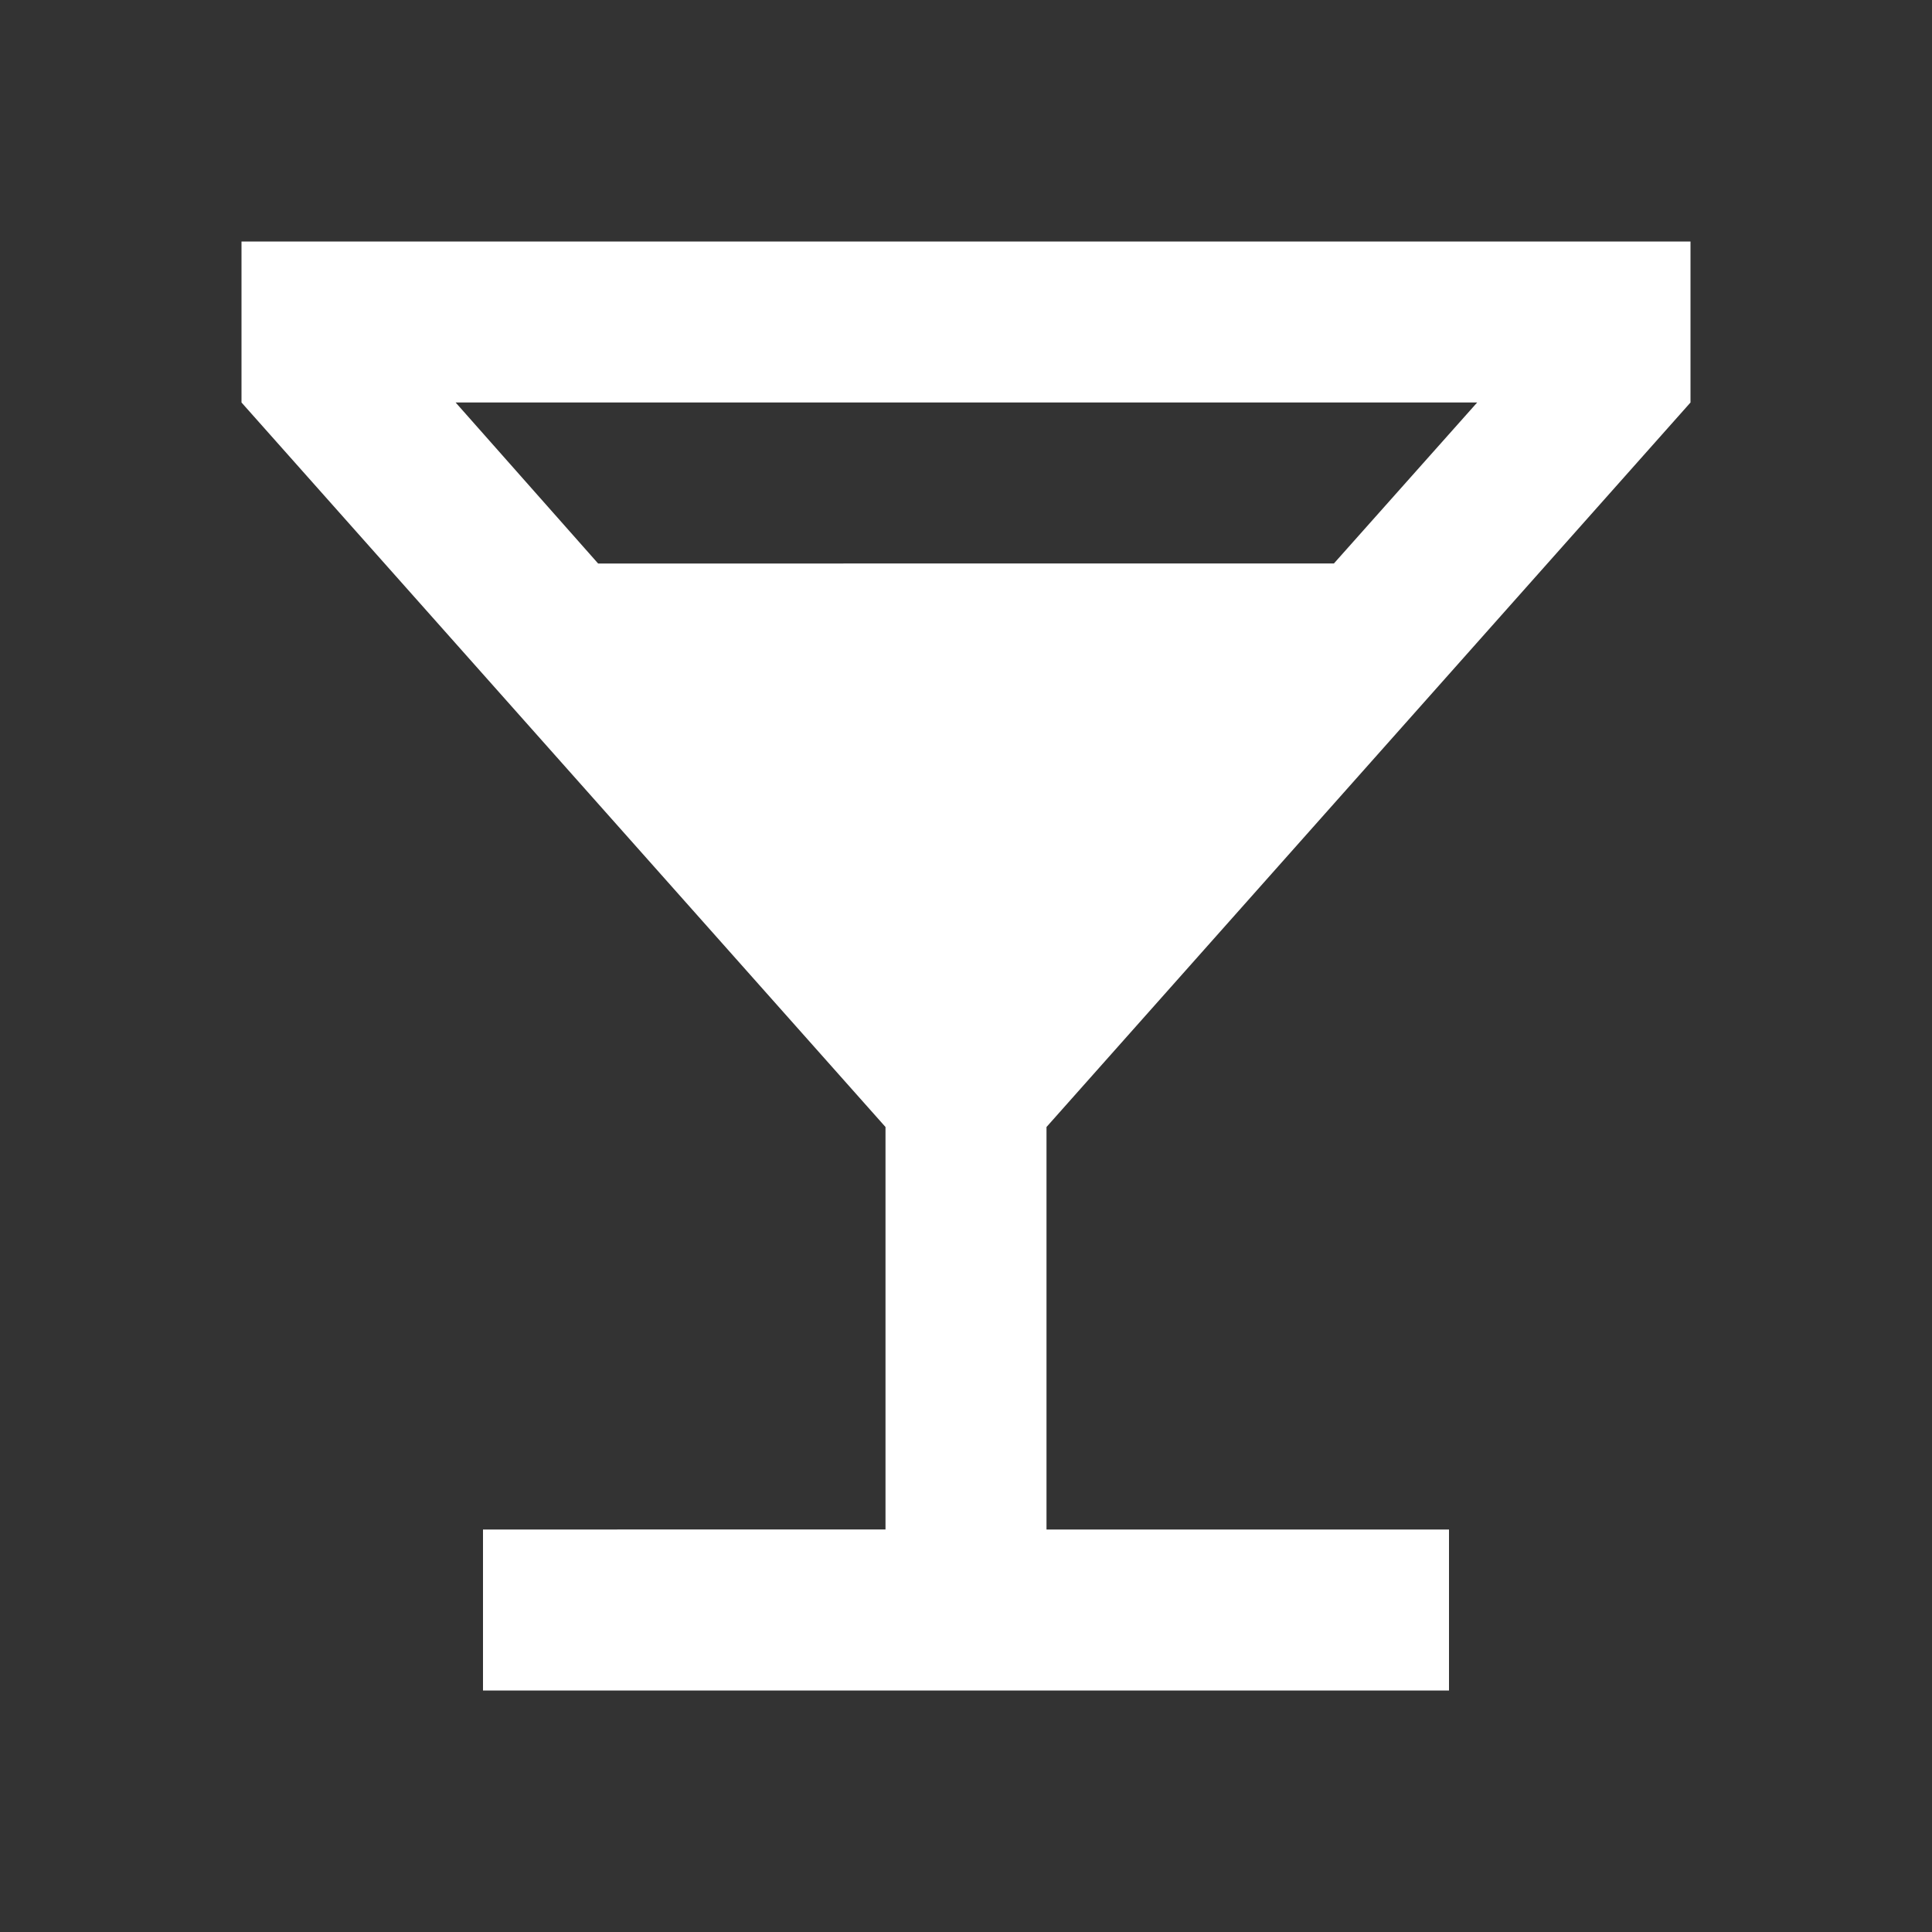 <svg xmlns="http://www.w3.org/2000/svg" viewBox="0 0 24 24" width="48" height="48" style="fill: rgba(255, 255, 255, 1);border-color: rgba(0,0,0,0);border-width: apx;border-style: undefined" filter="none"><rect x="0" y="0" width="24" height="24" fill="#333333" stroke="none"/><path d="M21 5V3H3v2l8 9v5H6v2h12v-2h-5v-5l8-9zM7.43 7L5.66 5h12.69l-1.78 2H7.43z"/></svg>